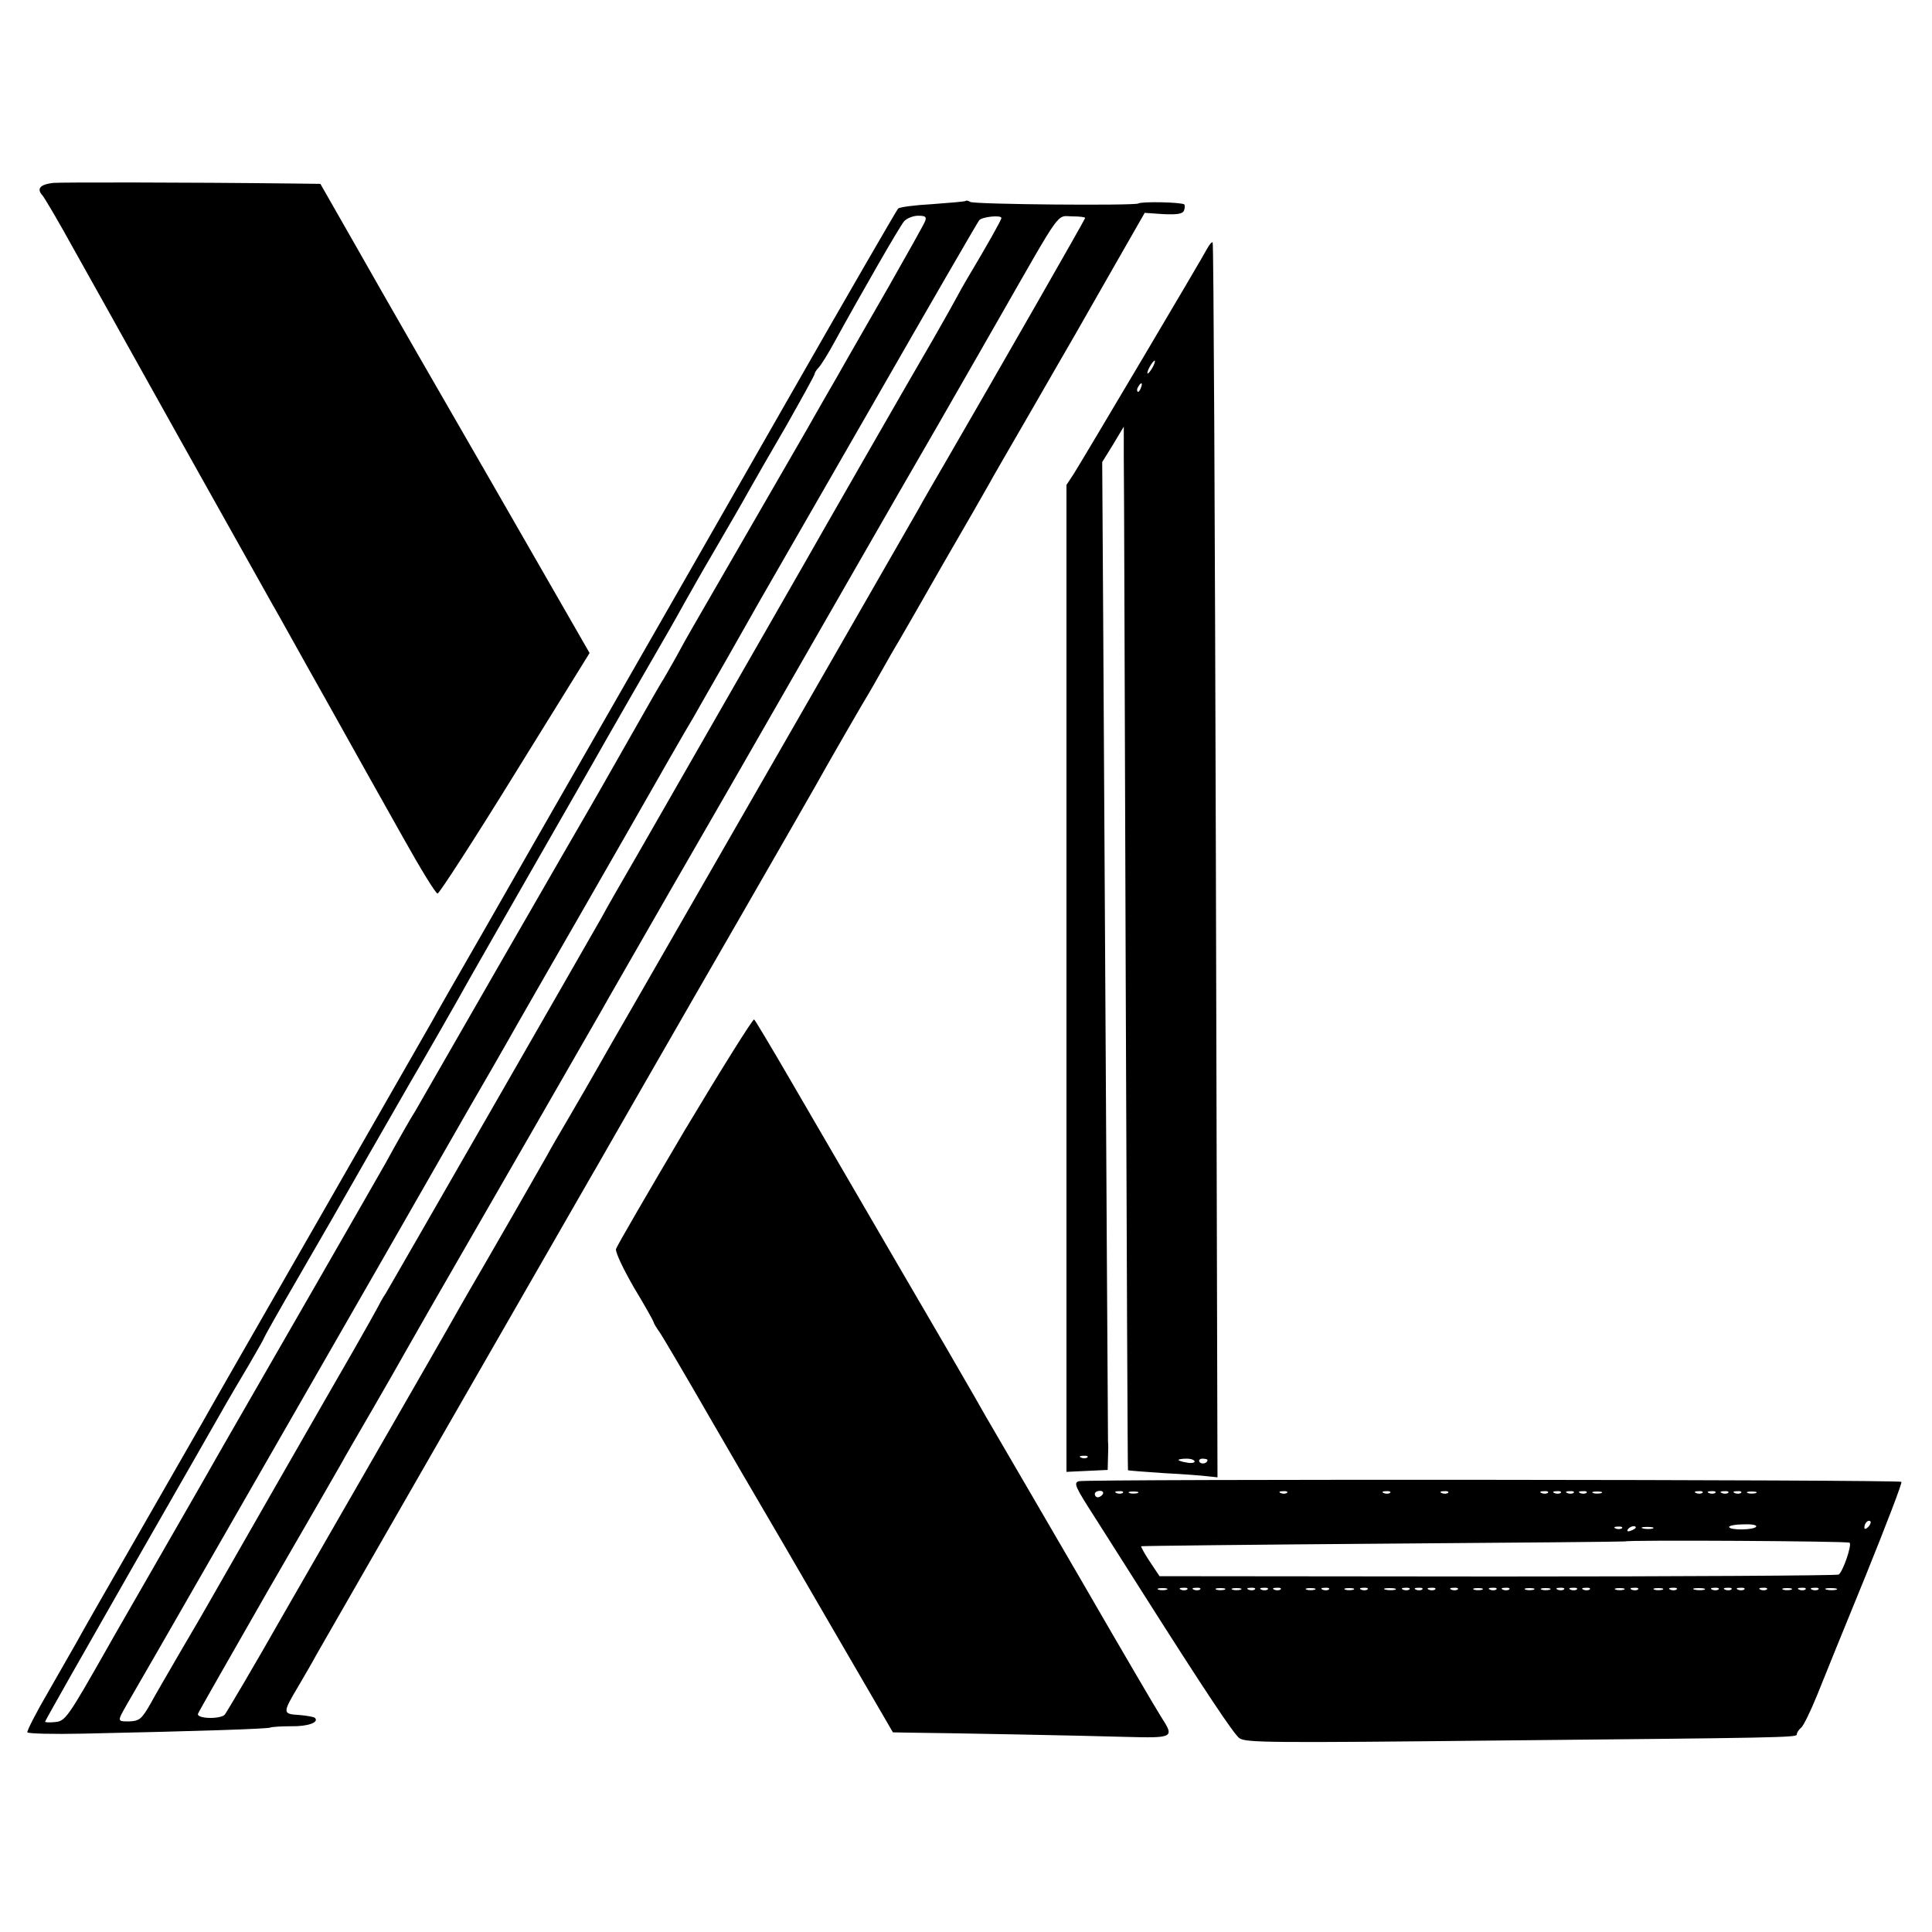 <?xml version="1.0" standalone="no"?>
<!DOCTYPE svg PUBLIC "-//W3C//DTD SVG 20010904//EN"
 "http://www.w3.org/TR/2001/REC-SVG-20010904/DTD/svg10.dtd">
<svg version="1.0" xmlns="http://www.w3.org/2000/svg"
 width="600pt" height="600pt" viewBox="0 0 600 600"
 preserveAspectRatio="xMidYMid meet">
<g transform="translate(0,600) scale(0.1,-0.1)"
fill="#000000" stroke="none">
<path d="M165 5432 c-41 -5 -52 -18 -33 -39 8 -10 51 -83 95 -163 118 -211
112 -200 215 -385 52 -93 106 -190 120 -215 21 -38 180 -321 283 -505 16 -27
92 -165 171 -305 78 -140 185 -331 238 -425 52 -93 99 -170 105 -170 5 0 114
168 241 374 l231 373 -297 517 c-164 284 -352 611 -418 728 l-121 212 -80 1
c-341 4 -725 4 -750 2z"/>
<path d="M2999 5376 c-2 -2 -49 -6 -104 -10 -54 -3 -102 -9 -106 -14 -4 -4
-158 -270 -342 -592 -184 -322 -432 -756 -552 -965 -120 -209 -225 -393 -235
-410 -9 -16 -81 -142 -160 -280 -79 -137 -151 -263 -160 -280 -9 -16 -169
-295 -355 -620 -186 -324 -346 -603 -355 -620 -9 -16 -97 -169 -195 -340 -98
-170 -187 -326 -197 -345 -11 -19 -50 -88 -88 -154 -38 -65 -67 -122 -65 -126
3 -4 80 -6 172 -4 376 8 576 15 583 19 4 2 33 4 64 4 52 -1 88 12 74 26 -3 3
-25 7 -49 9 -52 3 -52 6 -2 90 20 34 45 77 55 96 16 28 783 1364 854 1487 11
18 80 140 155 270 75 131 221 384 324 563 103 179 201 350 218 380 41 74 155
271 167 290 5 8 23 40 40 70 17 30 39 69 49 85 10 17 73 126 140 244 68 117
131 227 141 245 9 17 68 119 130 226 62 107 124 216 139 241 14 25 69 121 121
212 l95 166 58 -4 c44 -2 60 1 64 11 3 8 3 17 1 19 -7 7 -132 10 -143 3 -13
-7 -510 -3 -522 5 -6 4 -12 5 -14 3z m-126 -63 c-4 -10 -55 -101 -113 -203
-59 -102 -118 -206 -132 -230 -14 -25 -42 -74 -63 -110 -21 -36 -46 -81 -57
-100 -62 -107 -335 -581 -355 -615 -13 -22 -37 -65 -53 -95 -17 -30 -35 -62
-40 -70 -6 -8 -57 -98 -115 -200 -58 -102 -109 -192 -114 -200 -5 -8 -127
-220 -271 -470 -144 -250 -265 -462 -270 -470 -12 -18 -58 -99 -93 -163 -28
-50 -385 -671 -475 -827 -30 -52 -66 -115 -80 -140 -14 -25 -84 -146 -155
-270 -71 -124 -140 -243 -152 -265 -126 -222 -132 -230 -164 -233 -17 -2 -31
-1 -31 1 0 3 122 218 270 477 149 260 281 491 294 514 13 22 44 76 70 119 25
43 46 80 46 82 0 2 46 84 103 182 57 98 156 270 220 383 65 113 124 216 132
230 25 42 157 272 183 320 14 25 104 182 200 350 96 168 180 314 186 325 13
24 214 374 237 413 9 15 29 52 46 82 17 30 54 96 83 145 69 119 88 151 118
205 14 25 65 114 114 198 48 85 88 157 88 161 0 4 6 13 12 19 7 7 29 42 48 77
88 160 204 362 218 378 8 9 28 17 43 17 23 0 27 -3 22 -17z m237 10 c0 -6 -45
-86 -109 -193 -11 -19 -24 -42 -28 -50 -4 -8 -37 -67 -73 -130 -65 -111 -362
-629 -402 -700 -56 -97 -433 -756 -513 -895 -51 -88 -104 -180 -117 -205 -43
-76 -650 -1133 -669 -1165 -11 -16 -22 -37 -26 -45 -4 -8 -37 -67 -73 -130
-70 -121 -413 -720 -447 -780 -11 -20 -53 -92 -93 -160 -40 -69 -82 -141 -92
-160 -28 -49 -35 -55 -68 -56 -36 0 -36 0 -7 51 13 22 149 258 302 525 153
267 382 665 508 885 126 220 238 416 249 435 11 19 46 80 78 135 32 55 66 116
77 135 11 19 100 175 198 345 98 171 183 319 189 330 26 46 142 249 160 278
10 18 57 100 104 182 47 83 93 164 102 180 10 17 165 287 345 600 180 314 331
575 336 581 9 11 69 17 69 7z m260 0 c0 -4 -272 -479 -425 -743 -40 -69 -82
-141 -92 -160 -28 -49 -744 -1296 -873 -1520 -59 -102 -118 -205 -132 -230
-14 -25 -49 -85 -78 -135 -29 -49 -62 -106 -72 -125 -83 -145 -122 -214 -198
-345 -48 -82 -98 -170 -112 -195 -14 -25 -93 -162 -175 -305 -82 -143 -230
-399 -328 -570 -97 -171 -182 -314 -187 -320 -14 -15 -89 -13 -83 3 2 6 100
177 216 380 117 202 220 381 229 397 9 17 52 91 95 165 43 74 89 155 103 180
14 25 49 86 77 135 29 50 114 198 190 330 76 132 181 314 233 405 52 91 103
179 112 195 9 17 105 183 212 370 108 187 205 356 216 375 236 411 474 827
612 1065 95 165 181 316 192 335 198 346 178 319 228 318 22 0 40 -2 40 -5z"/>
<path d="M3749 5228 c-16 -31 -385 -653 -414 -699 l-23 -35 0 -1532 0 -1533
64 3 64 3 1 40 c1 22 1 43 0 47 0 6 -4 600 -15 2563 l-3 480 34 55 33 55 0
-95 c1 -52 3 -781 6 -1620 3 -838 6 -1525 7 -1526 1 -1 52 -5 112 -9 61 -3
123 -8 138 -10 l28 -3 -5 1915 c-3 1054 -7 1918 -10 1920 -2 3 -10 -6 -17 -19z
m-169 -368 c-6 -11 -13 -20 -16 -20 -2 0 0 9 6 20 6 11 13 20 16 20 2 0 0 -9
-6 -20z m-37 -65 c-3 -9 -8 -14 -10 -11 -3 3 -2 9 2 15 9 16 15 13 8 -4z
m-166 -3321 c-3 -3 -12 -4 -19 -1 -8 3 -5 6 6 6 11 1 17 -2 13 -5z m333 -13
c0 -4 -11 -6 -25 -3 -14 2 -25 6 -25 8 0 2 11 4 25 4 14 0 25 -4 25 -9z m40 5
c0 -11 -19 -15 -25 -6 -3 5 1 10 9 10 9 0 16 -2 16 -4z"/>
<path d="M2126 2489 c-114 -193 -210 -358 -213 -368 -2 -10 22 -61 56 -120 34
-56 61 -105 61 -107 0 -3 8 -17 19 -32 10 -15 78 -130 151 -257 73 -126 145
-250 160 -275 15 -25 114 -195 220 -378 l193 -332 56 -1 c113 -1 530 -9 664
-13 153 -4 155 -3 113 62 -13 20 -122 206 -241 412 -120 206 -239 411 -265
455 -26 44 -58 100 -72 125 -14 25 -126 218 -250 430 -123 212 -271 465 -327
562 -57 98 -106 180 -109 182 -4 2 -101 -153 -216 -345z"/>
<path d="M3351 1400 c-18 -5 -13 -16 54 -120 40 -63 106 -167 146 -230 191
-301 281 -436 298 -448 20 -14 86 -15 831 -7 831 8 900 9 900 18 0 6 6 15 13
21 8 6 30 52 50 101 20 50 88 218 152 374 63 156 113 286 110 289 -6 7 -2527
9 -2554 2z m74 -40 c-3 -5 -10 -10 -16 -10 -5 0 -9 5 -9 10 0 6 7 10 16 10 8
0 12 -4 9 -10z m62 4 c-3 -3 -12 -4 -19 -1 -8 3 -5 6 6 6 11 1 17 -2 13 -5z
m46 -1 c-7 -2 -19 -2 -25 0 -7 3 -2 5 12 5 14 0 19 -2 13 -5z m464 1 c-3 -3
-12 -4 -19 -1 -8 3 -5 6 6 6 11 1 17 -2 13 -5z m320 0 c-3 -3 -12 -4 -19 -1
-8 3 -5 6 6 6 11 1 17 -2 13 -5z m180 0 c-3 -3 -12 -4 -19 -1 -8 3 -5 6 6 6
11 1 17 -2 13 -5z m310 0 c-3 -3 -12 -4 -19 -1 -8 3 -5 6 6 6 11 1 17 -2 13
-5z m40 0 c-3 -3 -12 -4 -19 -1 -8 3 -5 6 6 6 11 1 17 -2 13 -5z m40 0 c-3 -3
-12 -4 -19 -1 -8 3 -5 6 6 6 11 1 17 -2 13 -5z m40 0 c-3 -3 -12 -4 -19 -1 -8
3 -5 6 6 6 11 1 17 -2 13 -5z m46 -1 c-7 -2 -19 -2 -25 0 -7 3 -2 5 12 5 14 0
19 -2 13 -5z m314 1 c-3 -3 -12 -4 -19 -1 -8 3 -5 6 6 6 11 1 17 -2 13 -5z
m40 0 c-3 -3 -12 -4 -19 -1 -8 3 -5 6 6 6 11 1 17 -2 13 -5z m40 0 c-3 -3 -12
-4 -19 -1 -8 3 -5 6 6 6 11 1 17 -2 13 -5z m40 0 c-3 -3 -12 -4 -19 -1 -8 3
-5 6 6 6 11 1 17 -2 13 -5z m46 -1 c-7 -2 -19 -2 -25 0 -7 3 -2 5 12 5 14 0
19 -2 13 -5z m349 -105 c-7 -7 -12 -8 -12 -2 0 14 12 26 19 19 2 -3 -1 -11 -7
-17z m-348 1 c-6 -11 -84 -12 -84 -1 0 4 20 8 45 8 24 1 42 -2 39 -7z m-417
-5 c-3 -3 -12 -4 -19 -1 -8 3 -5 6 6 6 11 1 17 -2 13 -5z m43 2 c0 -2 -7 -7
-16 -10 -8 -3 -12 -2 -9 4 6 10 25 14 25 6z m53 -3 c-7 -2 -21 -2 -30 0 -10 3
-4 5 12 5 17 0 24 -2 18 -5z m611 -44 c8 -7 -21 -91 -34 -99 -6 -3 -482 -6
-1059 -6 l-1050 1 -30 45 c-16 24 -28 46 -27 48 2 1 340 5 752 8 412 3 750 6
751 7 5 5 692 1 697 -4z m-2121 -146 c-7 -2 -19 -2 -25 0 -7 3 -2 5 12 5 14 0
19 -2 13 -5z m64 1 c-3 -3 -12 -4 -19 -1 -8 3 -5 6 6 6 11 1 17 -2 13 -5z m40
0 c-3 -3 -12 -4 -19 -1 -8 3 -5 6 6 6 11 1 17 -2 13 -5z m76 -1 c-7 -2 -19 -2
-25 0 -7 3 -2 5 12 5 14 0 19 -2 13 -5z m50 0 c-7 -2 -19 -2 -25 0 -7 3 -2 5
12 5 14 0 19 -2 13 -5z m44 1 c-3 -3 -12 -4 -19 -1 -8 3 -5 6 6 6 11 1 17 -2
13 -5z m40 0 c-3 -3 -12 -4 -19 -1 -8 3 -5 6 6 6 11 1 17 -2 13 -5z m40 0 c-3
-3 -12 -4 -19 -1 -8 3 -5 6 6 6 11 1 17 -2 13 -5z m106 -1 c-7 -2 -19 -2 -25
0 -7 3 -2 5 12 5 14 0 19 -2 13 -5z m44 1 c-3 -3 -12 -4 -19 -1 -8 3 -5 6 6 6
11 1 17 -2 13 -5z m76 -1 c-7 -2 -19 -2 -25 0 -7 3 -2 5 12 5 14 0 19 -2 13
-5z m44 1 c-3 -3 -12 -4 -19 -1 -8 3 -5 6 6 6 11 1 17 -2 13 -5z m86 -1 c-7
-2 -21 -2 -30 0 -10 3 -4 5 12 5 17 0 24 -2 18 -5z m44 1 c-3 -3 -12 -4 -19
-1 -8 3 -5 6 6 6 11 1 17 -2 13 -5z m40 0 c-3 -3 -12 -4 -19 -1 -8 3 -5 6 6 6
11 1 17 -2 13 -5z m40 0 c-3 -3 -12 -4 -19 -1 -8 3 -5 6 6 6 11 1 17 -2 13 -5z
m70 0 c-3 -3 -12 -4 -19 -1 -8 3 -5 6 6 6 11 1 17 -2 13 -5z m76 -1 c-7 -2
-19 -2 -25 0 -7 3 -2 5 12 5 14 0 19 -2 13 -5z m44 1 c-3 -3 -12 -4 -19 -1 -8
3 -5 6 6 6 11 1 17 -2 13 -5z m40 0 c-3 -3 -12 -4 -19 -1 -8 3 -5 6 6 6 11 1
17 -2 13 -5z m76 -1 c-7 -2 -19 -2 -25 0 -7 3 -2 5 12 5 14 0 19 -2 13 -5z
m50 0 c-7 -2 -19 -2 -25 0 -7 3 -2 5 12 5 14 0 19 -2 13 -5z m44 1 c-3 -3 -12
-4 -19 -1 -8 3 -5 6 6 6 11 1 17 -2 13 -5z m40 0 c-3 -3 -12 -4 -19 -1 -8 3
-5 6 6 6 11 1 17 -2 13 -5z m40 0 c-3 -3 -12 -4 -19 -1 -8 3 -5 6 6 6 11 1 17
-2 13 -5z m106 -1 c-7 -2 -19 -2 -25 0 -7 3 -2 5 12 5 14 0 19 -2 13 -5z m44
1 c-3 -3 -12 -4 -19 -1 -8 3 -5 6 6 6 11 1 17 -2 13 -5z m76 -1 c-7 -2 -19 -2
-25 0 -7 3 -2 5 12 5 14 0 19 -2 13 -5z m44 1 c-3 -3 -12 -4 -19 -1 -8 3 -5 6
6 6 11 1 17 -2 13 -5z m86 -1 c-7 -2 -21 -2 -30 0 -10 3 -4 5 12 5 17 0 24 -2
18 -5z m44 1 c-3 -3 -12 -4 -19 -1 -8 3 -5 6 6 6 11 1 17 -2 13 -5z m40 0 c-3
-3 -12 -4 -19 -1 -8 3 -5 6 6 6 11 1 17 -2 13 -5z m40 0 c-3 -3 -12 -4 -19 -1
-8 3 -5 6 6 6 11 1 17 -2 13 -5z m70 0 c-3 -3 -12 -4 -19 -1 -8 3 -5 6 6 6 11
1 17 -2 13 -5z m76 -1 c-7 -2 -19 -2 -25 0 -7 3 -2 5 12 5 14 0 19 -2 13 -5z
m44 1 c-3 -3 -12 -4 -19 -1 -8 3 -5 6 6 6 11 1 17 -2 13 -5z m40 0 c-3 -3 -12
-4 -19 -1 -8 3 -5 6 6 6 11 1 17 -2 13 -5z m56 -1 c-7 -2 -21 -2 -30 0 -10 3
-4 5 12 5 17 0 24 -2 18 -5z"/>
</g>
</svg>
